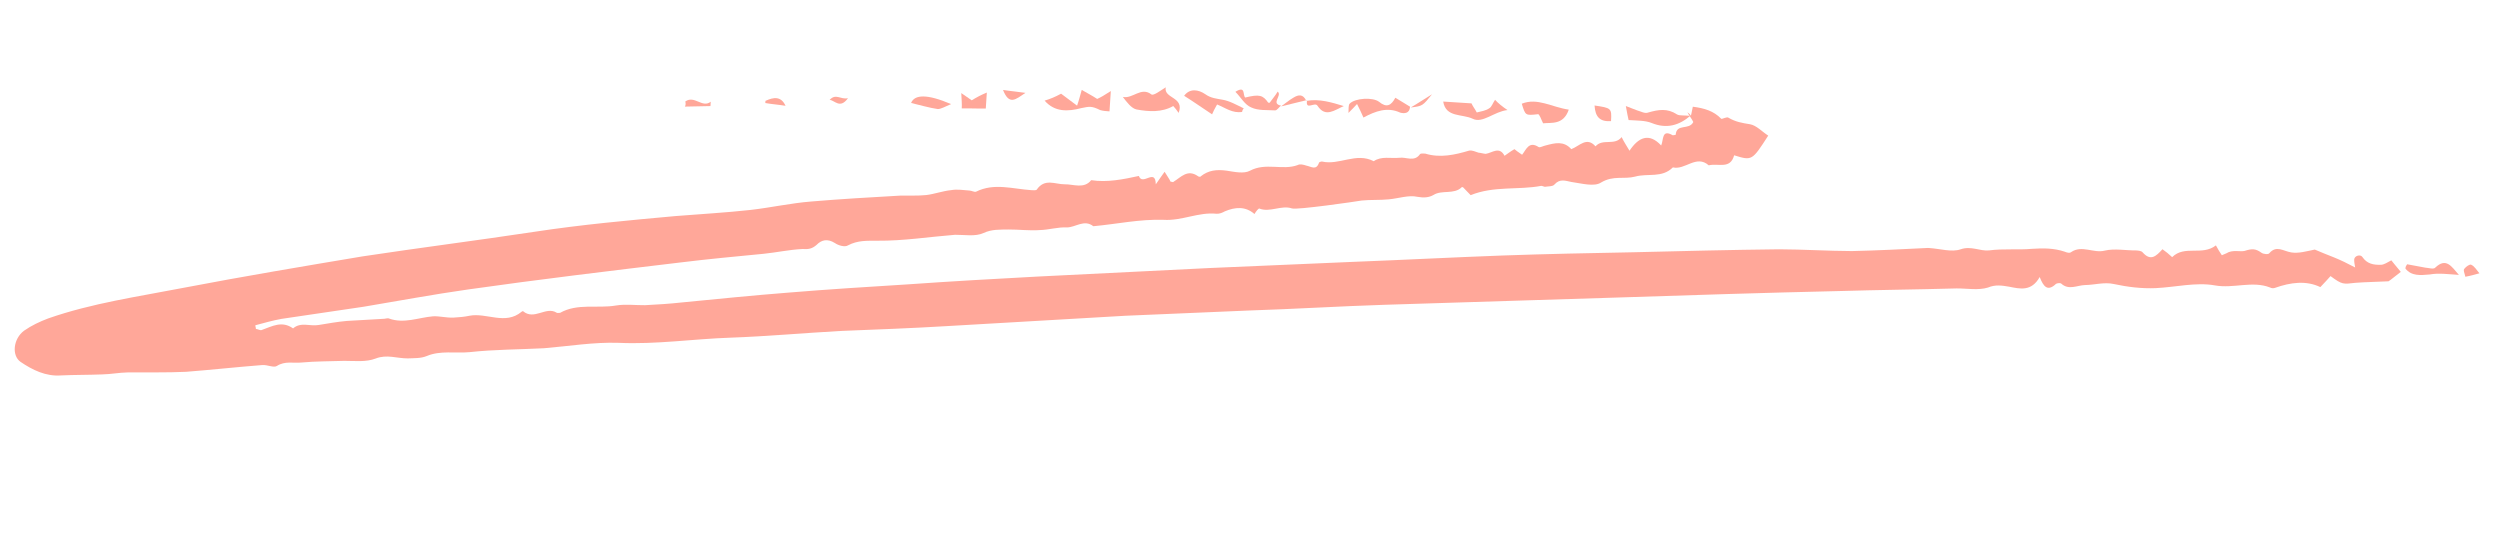 <svg width="149" height="32" viewBox="0 0 149 32" fill="none" xmlns="http://www.w3.org/2000/svg">
<path d="M100.77 6.917C100.824 6.747 100.832 6.617 100.892 6.36C101.582 6.448 102.136 6.614 102.584 7.077C102.624 7.123 102.941 6.927 103.022 7.019C103.44 7.263 103.827 7.331 104.3 7.405C104.686 7.473 105.01 7.842 105.386 8.083C104.42 9.585 104.42 9.585 103.355 9.255C103.127 10.109 102.413 9.716 101.84 9.853C101.1 9.197 100.431 10.153 99.704 9.976C99.053 10.629 98.205 10.313 97.453 10.526C96.79 10.7 96.155 10.442 95.432 10.873C95.024 11.151 94.256 10.928 93.653 10.845C93.31 10.78 92.972 10.628 92.644 10.998C92.55 11.122 92.247 11.102 92.071 11.134C92.028 11.132 91.944 11.083 91.858 11.077C90.494 11.337 89.035 11.069 87.652 11.631C87.53 11.493 87.366 11.352 87.204 11.168C87.161 11.165 87.12 11.119 87.117 11.162C86.654 11.61 85.936 11.303 85.437 11.619C85.167 11.775 84.861 11.799 84.475 11.73C83.961 11.611 83.339 11.831 82.771 11.881C82.246 11.934 81.684 11.898 81.159 11.951C80.808 12.015 77.256 12.525 77.002 12.422C76.365 12.207 75.682 12.684 75.047 12.426C75.004 12.423 74.863 12.588 74.766 12.755C74.231 12.286 73.62 12.334 72.995 12.598C72.859 12.676 72.681 12.751 72.508 12.74C71.429 12.627 70.439 13.171 69.357 13.102C67.927 13.053 66.561 13.356 65.162 13.483C64.625 13.057 64.116 13.546 63.594 13.555C63.075 13.522 62.499 13.702 61.977 13.712C61.366 13.759 60.72 13.674 60.111 13.678C59.589 13.688 59.114 13.658 58.621 13.886C58.128 14.115 57.485 13.987 56.92 13.994C55.392 14.113 53.856 14.361 52.293 14.347C51.685 14.351 51.122 14.315 50.538 14.625C50.356 14.744 49.972 14.632 49.764 14.488C49.305 14.198 48.951 14.306 48.672 14.592C48.396 14.834 48.177 14.864 47.831 14.841C47.046 14.878 46.297 15.047 45.51 15.126C43.893 15.283 42.232 15.436 40.612 15.636C36.366 16.144 32.12 16.652 27.912 17.25C25.807 17.548 23.741 17.936 21.677 18.281C20.054 18.524 18.388 18.764 16.765 19.007C16.238 19.103 15.751 19.246 15.221 19.385C15.215 19.472 15.255 19.518 15.25 19.604C15.38 19.613 15.504 19.707 15.593 19.67C16.216 19.449 16.803 19.096 17.467 19.573C17.928 19.169 18.473 19.465 19.001 19.368C19.572 19.275 20.099 19.178 20.667 19.128C21.364 19.086 22.105 19.047 22.803 19.005C22.933 19.014 23.111 18.938 23.195 18.987C24.087 19.305 24.937 18.926 25.81 18.852C26.202 18.833 26.586 18.945 27.021 18.93C27.37 18.909 27.676 18.885 27.984 18.818C28.996 18.623 30.119 19.39 31.083 18.583C31.129 18.543 31.173 18.546 31.173 18.546C31.831 19.109 32.539 18.243 33.165 18.631C33.206 18.677 33.295 18.639 33.382 18.645C34.418 18.06 35.613 18.398 36.711 18.208C37.282 18.114 37.884 18.197 38.45 18.189C39.191 18.15 39.888 18.108 40.632 18.026C42.774 17.817 44.873 17.605 47.012 17.438C49.37 17.243 51.768 17.093 54.167 16.944C56.742 16.762 59.27 16.621 61.842 16.483C65.241 16.311 68.683 16.142 72.126 15.973C74.957 15.852 77.788 15.73 80.619 15.608C83.58 15.495 86.544 15.339 89.548 15.228C92.16 15.136 94.727 15.084 97.336 15.035C100.251 14.963 103.166 14.89 106.035 14.858C107.468 14.863 108.939 14.958 110.372 14.964C111.894 14.931 113.376 14.853 114.901 14.778C114.944 14.78 114.988 14.783 114.988 14.783C115.636 14.825 116.317 15.043 116.85 14.86C117.473 14.639 118.016 14.979 118.54 14.925C119.417 14.808 120.279 14.907 121.109 14.83C121.764 14.786 122.415 14.784 123.053 14.999C123.18 15.051 123.35 15.105 123.442 15.024C124.078 14.587 124.783 15.111 125.446 14.936C126.019 14.799 126.706 14.931 127.314 14.926C127.444 14.935 127.617 14.946 127.698 15.038C128.184 15.591 128.509 15.264 128.883 14.854C129.091 14.997 129.255 15.138 129.461 15.325C130.203 14.591 131.245 15.267 132.068 14.625C132.184 14.849 132.303 15.031 132.422 15.212C132.511 15.174 132.6 15.137 132.689 15.099C133.052 14.862 133.52 15.022 133.785 14.953C134.229 14.807 134.445 14.821 134.777 15.06C134.901 15.155 135.204 15.174 135.253 15.091C135.676 14.597 136.086 14.97 136.559 15.044C136.989 15.116 137.476 14.973 137.96 14.874C138.297 15.026 138.722 15.184 139.103 15.339C139.484 15.494 139.905 15.694 140.367 15.941C140.335 15.766 140.303 15.59 140.311 15.46C140.325 15.244 140.679 15.136 140.798 15.318C141.076 15.726 141.462 15.795 141.898 15.78C142.071 15.791 142.298 15.632 142.523 15.516C142.644 15.654 142.844 15.927 143.087 16.204C142.767 16.444 142.491 16.686 142.355 16.765C141.614 16.804 141.006 16.808 140.395 16.855C139.651 16.938 139.605 16.978 138.9 16.455C138.713 16.66 138.572 16.825 138.293 17.111C137.451 16.709 136.531 16.823 135.598 17.154C135.508 17.192 135.378 17.184 135.295 17.135C134.236 16.719 133.118 17.212 132.002 17.009C130.885 16.807 129.649 17.118 128.473 17.173C127.645 17.206 126.826 17.11 125.969 16.925C125.413 16.802 124.836 16.982 124.271 16.989C123.793 17.002 123.294 17.317 122.844 16.897C122.76 16.848 122.541 16.877 122.492 16.961C122.032 17.366 121.789 17.09 121.566 16.51C121.074 17.391 120.391 17.216 119.747 17.088C119.318 17.017 118.931 16.949 118.485 17.137C117.908 17.317 117.222 17.186 116.613 17.19C114.264 17.256 111.916 17.278 109.61 17.347C105.129 17.449 100.646 17.594 96.163 17.74C91.636 17.882 87.066 18.022 82.54 18.165C79.841 18.251 77.093 18.422 74.395 18.508C71.956 18.612 69.516 18.715 67.077 18.819C63.546 19.025 59.971 19.229 56.439 19.436C54.346 19.562 52.212 19.641 50.122 19.724C47.942 19.844 45.714 20.048 43.537 20.125C41.317 20.199 39.124 20.535 36.871 20.433C35.398 20.382 33.905 20.633 32.42 20.755C30.938 20.833 29.462 20.825 27.975 20.989C27.144 21.066 26.244 20.878 25.441 21.217C25.083 21.367 24.694 21.342 24.302 21.361C23.65 21.362 23.059 21.107 22.39 21.368C21.811 21.591 21.165 21.506 20.514 21.507C19.643 21.538 18.818 21.528 17.988 21.605C17.463 21.658 16.996 21.498 16.498 21.813C16.316 21.932 15.938 21.734 15.632 21.757C14.104 21.876 12.617 22.041 11.089 22.16C9.913 22.214 8.785 22.185 7.612 22.196C7.09 22.206 6.606 22.305 6.084 22.315C5.256 22.348 4.432 22.338 3.647 22.375C2.731 22.446 1.931 22.047 1.224 21.567C0.684 21.185 0.791 20.193 1.43 19.712C1.885 19.394 2.378 19.166 2.867 18.98C5.489 18.063 8.251 17.676 10.934 17.154C14.496 16.472 18.053 15.876 21.61 15.28C25.031 14.762 28.447 14.33 31.869 13.812C34.676 13.385 37.472 13.131 40.269 12.877C41.754 12.756 43.235 12.678 44.723 12.513C45.948 12.374 47.138 12.104 48.361 12.009C50.108 11.861 51.895 11.759 53.683 11.657C54.205 11.647 54.68 11.678 55.205 11.625C55.686 11.569 56.176 11.383 56.701 11.33C57.052 11.266 57.439 11.334 57.785 11.357C57.915 11.365 58.082 11.463 58.172 11.425C59.249 10.886 60.354 11.262 61.479 11.334C61.565 11.34 61.738 11.351 61.784 11.31C62.264 10.603 62.891 10.991 63.456 10.984C63.978 10.974 64.61 11.275 65.035 10.738C65.981 10.886 66.95 10.688 67.875 10.487C68.096 11.109 68.863 9.986 68.885 10.986C69.124 10.654 69.222 10.487 69.411 10.238C69.568 10.509 69.689 10.647 69.764 10.826C69.851 10.831 69.935 10.88 69.937 10.837C70.389 10.562 70.769 10.065 71.393 10.496C71.433 10.542 71.563 10.551 71.566 10.508C72.023 10.146 72.505 10.09 73.108 10.172C73.581 10.246 74.138 10.369 74.498 10.175C75.442 9.671 76.452 10.171 77.343 9.837C77.478 9.759 77.692 9.816 77.862 9.871C78.162 9.934 78.451 10.169 78.611 9.702C78.614 9.659 78.746 9.624 78.79 9.627C79.817 9.867 80.824 9.063 81.875 9.608C82.33 9.29 82.884 9.456 83.408 9.403C83.803 9.342 84.303 9.678 84.639 9.178C84.685 9.138 84.858 9.149 84.945 9.155C85.839 9.429 86.721 9.226 87.562 8.976C87.738 8.944 87.949 9.044 88.119 9.099C88.249 9.107 88.419 9.161 88.549 9.17C88.944 9.108 89.361 8.701 89.671 9.285C89.852 9.167 89.99 9.045 90.261 8.889C90.302 8.935 90.509 9.079 90.717 9.223C90.953 8.934 91.119 8.38 91.703 8.765C91.786 8.814 91.968 8.695 92.143 8.663C92.674 8.523 93.204 8.384 93.649 8.89C94.139 8.705 94.567 8.124 95.093 8.723C95.516 8.229 96.224 8.709 96.649 8.172C96.803 8.486 96.962 8.713 97.118 8.984C97.647 8.192 98.275 7.885 99.006 8.671C99.158 8.333 99.027 7.673 99.697 8.064C99.74 8.067 99.872 8.032 99.872 8.032C99.917 7.34 100.671 7.779 100.92 7.274C100.845 7.096 100.683 6.911 100.567 6.687C100.775 6.83 100.77 6.917 100.77 6.917Z" fill="#FFA799"/>
<path d="M70.247 6.73C70.129 6.549 70.048 6.457 69.926 6.319C69.249 6.709 68.471 6.659 67.741 6.525C67.441 6.463 67.16 6.097 66.921 5.777C67.52 5.903 68.003 5.152 68.624 5.627C68.748 5.722 69.16 5.401 69.477 5.204C69.346 5.89 70.614 5.755 70.247 6.73Z" fill="#FFA799"/>
<path d="M63.241 5.584C63.489 5.773 63.821 6.012 64.194 6.297C64.3 5.999 64.36 5.743 64.472 5.359C64.806 5.554 65.101 5.704 65.392 5.896C65.571 5.821 65.842 5.664 66.205 5.427C66.174 5.903 66.152 6.249 66.126 6.638C65.954 6.627 65.737 6.613 65.567 6.559C65.062 6.309 64.929 6.344 64.445 6.443C63.65 6.653 62.865 6.689 62.258 5.998C62.613 5.891 62.881 5.778 63.241 5.584Z" fill="#FFA799"/>
<path d="M100.771 6.917L100.774 6.874C100.083 7.481 99.331 7.693 98.442 7.332C98.061 7.177 97.583 7.189 97.064 7.156C97.031 6.98 96.962 6.715 96.9 6.32C97.198 6.426 97.408 6.527 97.578 6.581C97.792 6.638 98.043 6.785 98.222 6.709C98.841 6.532 99.369 6.436 99.952 6.821C100.119 6.918 100.471 6.854 100.771 6.917Z" fill="#FFA799"/>
<path d="M89.848 6.56C89.061 6.64 88.362 7.377 87.773 7.078C87.141 6.777 86.17 7.018 86.015 6.053C86.534 6.086 87.096 6.122 87.702 6.161C87.777 6.34 87.899 6.478 88.015 6.703C88.28 6.633 88.542 6.606 88.769 6.447C88.905 6.369 88.962 6.156 89.106 5.948C89.268 6.132 89.556 6.368 89.848 6.56Z" fill="#FFA799"/>
<path d="M74.03 6.67C73.459 6.764 73.046 6.433 72.538 6.226C72.392 6.478 72.291 6.688 72.24 6.815C71.656 6.43 71.117 6.048 70.574 5.709C70.907 5.253 71.423 5.329 71.839 5.617C72.171 5.855 72.517 5.878 72.861 5.943C73.29 6.014 73.709 6.258 74.13 6.459C74.085 6.5 74.036 6.584 74.03 6.67Z" fill="#FFA799"/>
<path d="M93.499 6.535C93.178 7.47 92.451 7.293 91.969 7.349C91.853 7.124 91.746 6.77 91.657 6.807C90.913 6.89 90.913 6.89 90.698 6.181C91.634 5.807 92.466 6.382 93.499 6.535Z" fill="#FFA799"/>
<path d="M84.04 6.36C84.013 6.792 83.667 6.77 83.453 6.713C82.694 6.36 81.982 6.618 81.262 7.006C81.149 6.738 81.034 6.513 80.88 6.199C80.739 6.364 80.601 6.486 80.368 6.731C80.385 6.472 80.355 6.253 80.447 6.172C80.772 5.845 81.819 5.782 82.192 6.067C82.645 6.444 82.916 6.287 83.163 5.825C83.498 6.021 83.789 6.213 84.04 6.36C84.081 6.406 84.04 6.36 84.04 6.36Z" fill="#FFA799"/>
<path d="M143.465 15.75C143.808 15.816 144.195 15.884 144.538 15.95C144.754 15.964 145.051 16.07 145.146 15.945C145.794 15.336 146.106 15.877 146.551 16.384C145.903 16.342 145.343 16.262 144.816 16.358C144.248 16.409 143.723 16.462 143.362 16.004C143.37 15.874 143.416 15.834 143.465 15.75Z" fill="#FFA799"/>
<path d="M76.356 6.299C76.221 6.377 76.12 6.588 75.99 6.579C75.515 6.549 74.99 6.602 74.569 6.401C74.188 6.246 73.956 5.797 73.629 5.472C74.263 5.078 74.051 5.672 74.216 5.813C75.054 5.607 75.268 5.664 75.586 6.119C75.629 6.122 75.672 6.124 75.672 6.124C75.816 5.917 76.003 5.711 76.15 5.46C76.438 5.696 75.713 6.17 76.356 6.299Z" fill="#FFA799"/>
<path d="M58.815 5.516C58.79 5.905 58.773 6.164 58.753 6.467C58.275 6.48 57.799 6.449 57.32 6.462C57.337 6.202 57.31 5.94 57.292 5.548C57.5 5.691 57.708 5.835 57.916 5.979C58.233 5.782 58.458 5.666 58.815 5.516Z" fill="#FFA799"/>
<path d="M56.685 6.204C56.328 6.354 56.057 6.511 55.885 6.499C55.368 6.423 54.814 6.257 54.301 6.137C54.507 5.629 55.248 5.59 56.685 6.204Z" fill="#FFA799"/>
<path d="M77.895 6.007C78.642 5.881 79.366 6.102 80.09 6.322C79.554 6.548 79.002 7.034 78.527 6.308C78.371 6.038 77.813 6.61 77.895 6.007C77.898 5.964 77.895 6.007 77.895 6.007Z" fill="#FFA799"/>
<path d="M95.035 6.287C96.024 6.437 96.067 6.44 96.017 7.219C95.363 7.263 95.077 6.984 95.035 6.287Z" fill="#FFA799"/>
<path d="M59.78 5.361C60.253 5.435 60.599 5.457 61.116 5.534C60.526 5.93 60.154 6.297 59.78 5.361Z" fill="#FFA799"/>
<path d="M40.841 6.051C41.388 5.652 41.857 6.464 42.36 6.062C42.355 6.149 42.349 6.235 42.344 6.322C41.822 6.331 41.343 6.344 40.821 6.354C40.87 6.27 40.878 6.14 40.841 6.051Z" fill="#FFA799"/>
<path d="M45.621 6.012C46.114 5.783 46.552 5.724 46.819 6.306C46.389 6.235 45.999 6.21 45.613 6.141C45.616 6.098 45.619 6.055 45.621 6.012Z" fill="#FFA799"/>
<path d="M76.353 6.342C76.581 6.183 76.811 5.981 77.082 5.824C77.398 5.628 77.661 5.601 77.852 6.004L77.898 5.964C77.368 6.103 76.883 6.202 76.353 6.342C76.356 6.299 76.353 6.342 76.353 6.342Z" fill="#FFA799"/>
<path d="M147.774 16.289C147.509 16.358 147.287 16.431 146.935 16.495C146.903 16.319 146.787 16.095 146.879 16.014C146.974 15.889 147.202 15.73 147.285 15.779C147.496 15.88 147.612 16.104 147.774 16.289Z" fill="#FFA799"/>
<path d="M49.447 5.954C49.822 5.544 50.099 5.953 50.54 5.851C50.063 6.515 49.75 5.974 49.447 5.954Z" fill="#FFA799"/>
<path d="M84.081 6.406C84.487 6.171 84.896 5.894 85.348 5.619C84.781 6.321 84.781 6.321 84.081 6.406C84.04 6.36 84.081 6.406 84.081 6.406Z" fill="#FFA799"/>
</svg>
